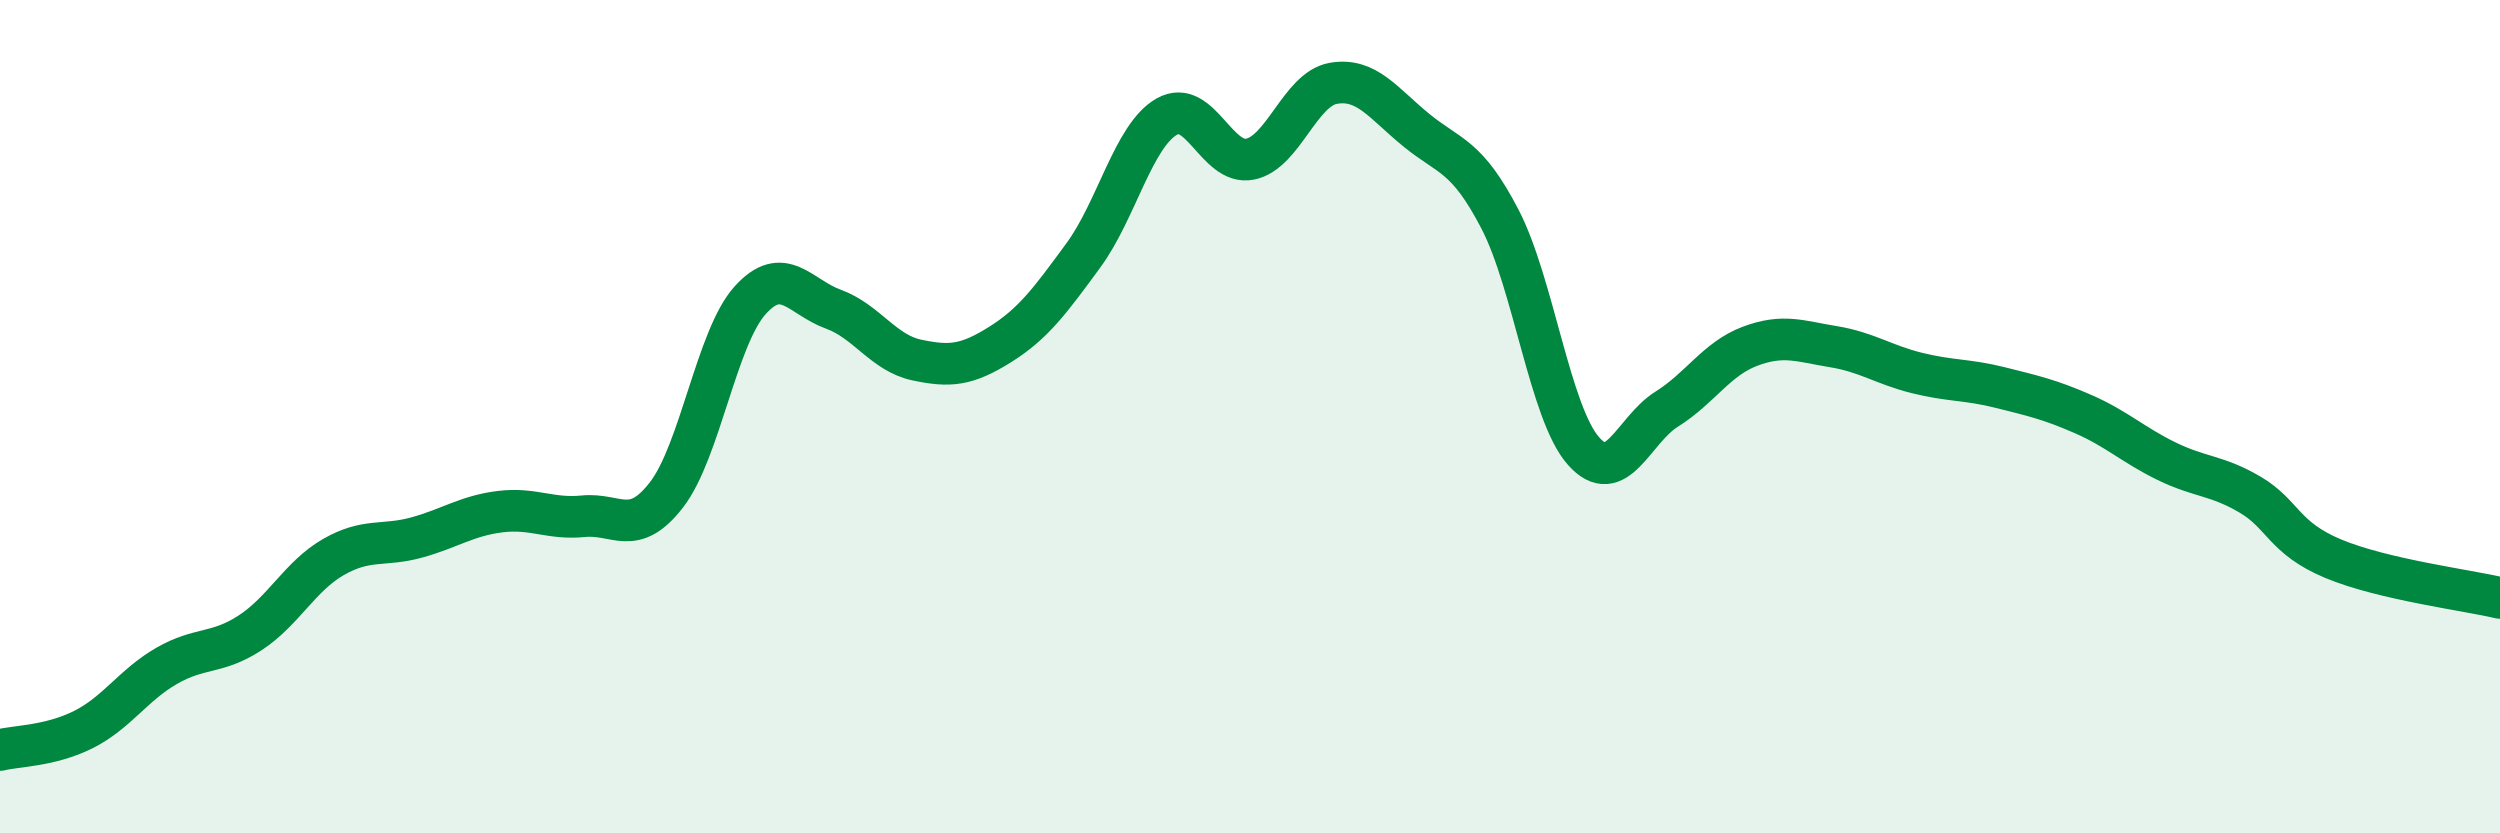 
    <svg width="60" height="20" viewBox="0 0 60 20" xmlns="http://www.w3.org/2000/svg">
      <path
        d="M 0,18 C 0.4,17.9 1.2,17.91 2,17.51 C 2.8,17.11 3.2,16.44 4,15.98 C 4.8,15.52 5.2,15.71 6,15.19 C 6.8,14.67 7.2,13.83 8,13.37 C 8.8,12.91 9.2,13.12 10,12.9 C 10.8,12.68 11.2,12.38 12,12.28 C 12.8,12.18 13.2,12.47 14,12.39 C 14.8,12.31 15.2,12.91 16,11.87 C 16.8,10.83 17.2,8.1 18,7.21 C 18.8,6.32 19.2,7.13 20,7.42 C 20.8,7.71 21.2,8.47 22,8.64 C 22.8,8.81 23.2,8.77 24,8.27 C 24.8,7.77 25.2,7.22 26,6.13 C 26.8,5.04 27.2,3.26 28,2.8 C 28.8,2.34 29.2,3.98 30,3.82 C 30.8,3.66 31.2,2.14 32,2 C 32.8,1.86 33.2,2.48 34,3.13 C 34.8,3.78 35.2,3.72 36,5.26 C 36.8,6.8 37.2,9.91 38,10.82 C 38.8,11.73 39.2,10.32 40,9.82 C 40.8,9.32 41.2,8.61 42,8.31 C 42.8,8.01 43.2,8.19 44,8.32 C 44.8,8.45 45.2,8.75 46,8.95 C 46.8,9.15 47.2,9.1 48,9.3 C 48.8,9.5 49.2,9.59 50,9.94 C 50.8,10.29 51.2,10.68 52,11.07 C 52.8,11.46 53.2,11.4 54,11.87 C 54.8,12.34 54.8,12.91 56,13.41 C 57.2,13.91 59.2,14.16 60,14.35L60 20L0 20Z"
        fill="#008740"
        opacity="0.1"
        stroke-linecap="round"
        stroke-linejoin="round"
      />
      <path
        d="M 0,18 C 0.4,17.9 1.2,17.91 2,17.51 C 2.8,17.11 3.2,16.44 4,15.98 C 4.8,15.52 5.2,15.71 6,15.19 C 6.8,14.67 7.2,13.83 8,13.37 C 8.8,12.91 9.2,13.12 10,12.9 C 10.8,12.68 11.2,12.38 12,12.28 C 12.8,12.18 13.2,12.47 14,12.39 C 14.8,12.31 15.2,12.91 16,11.87 C 16.8,10.83 17.2,8.1 18,7.21 C 18.8,6.32 19.2,7.13 20,7.42 C 20.8,7.71 21.2,8.47 22,8.64 C 22.8,8.81 23.2,8.77 24,8.27 C 24.8,7.77 25.2,7.22 26,6.13 C 26.8,5.04 27.2,3.26 28,2.8 C 28.8,2.34 29.2,3.98 30,3.82 C 30.8,3.66 31.2,2.14 32,2 C 32.8,1.86 33.2,2.48 34,3.13 C 34.8,3.78 35.2,3.72 36,5.26 C 36.8,6.8 37.2,9.91 38,10.82 C 38.8,11.73 39.2,10.32 40,9.82 C 40.8,9.32 41.2,8.61 42,8.31 C 42.8,8.01 43.2,8.19 44,8.32 C 44.8,8.45 45.2,8.75 46,8.95 C 46.8,9.15 47.2,9.1 48,9.3 C 48.8,9.5 49.2,9.59 50,9.94 C 50.8,10.29 51.2,10.68 52,11.07 C 52.8,11.46 53.2,11.4 54,11.87 C 54.8,12.34 54.8,12.91 56,13.41 C 57.2,13.91 59.2,14.16 60,14.35"
        stroke="#008740"
        stroke-width="1"
        fill="none"
        stroke-linecap="round"
        stroke-linejoin="round"
      />
    </svg>
  